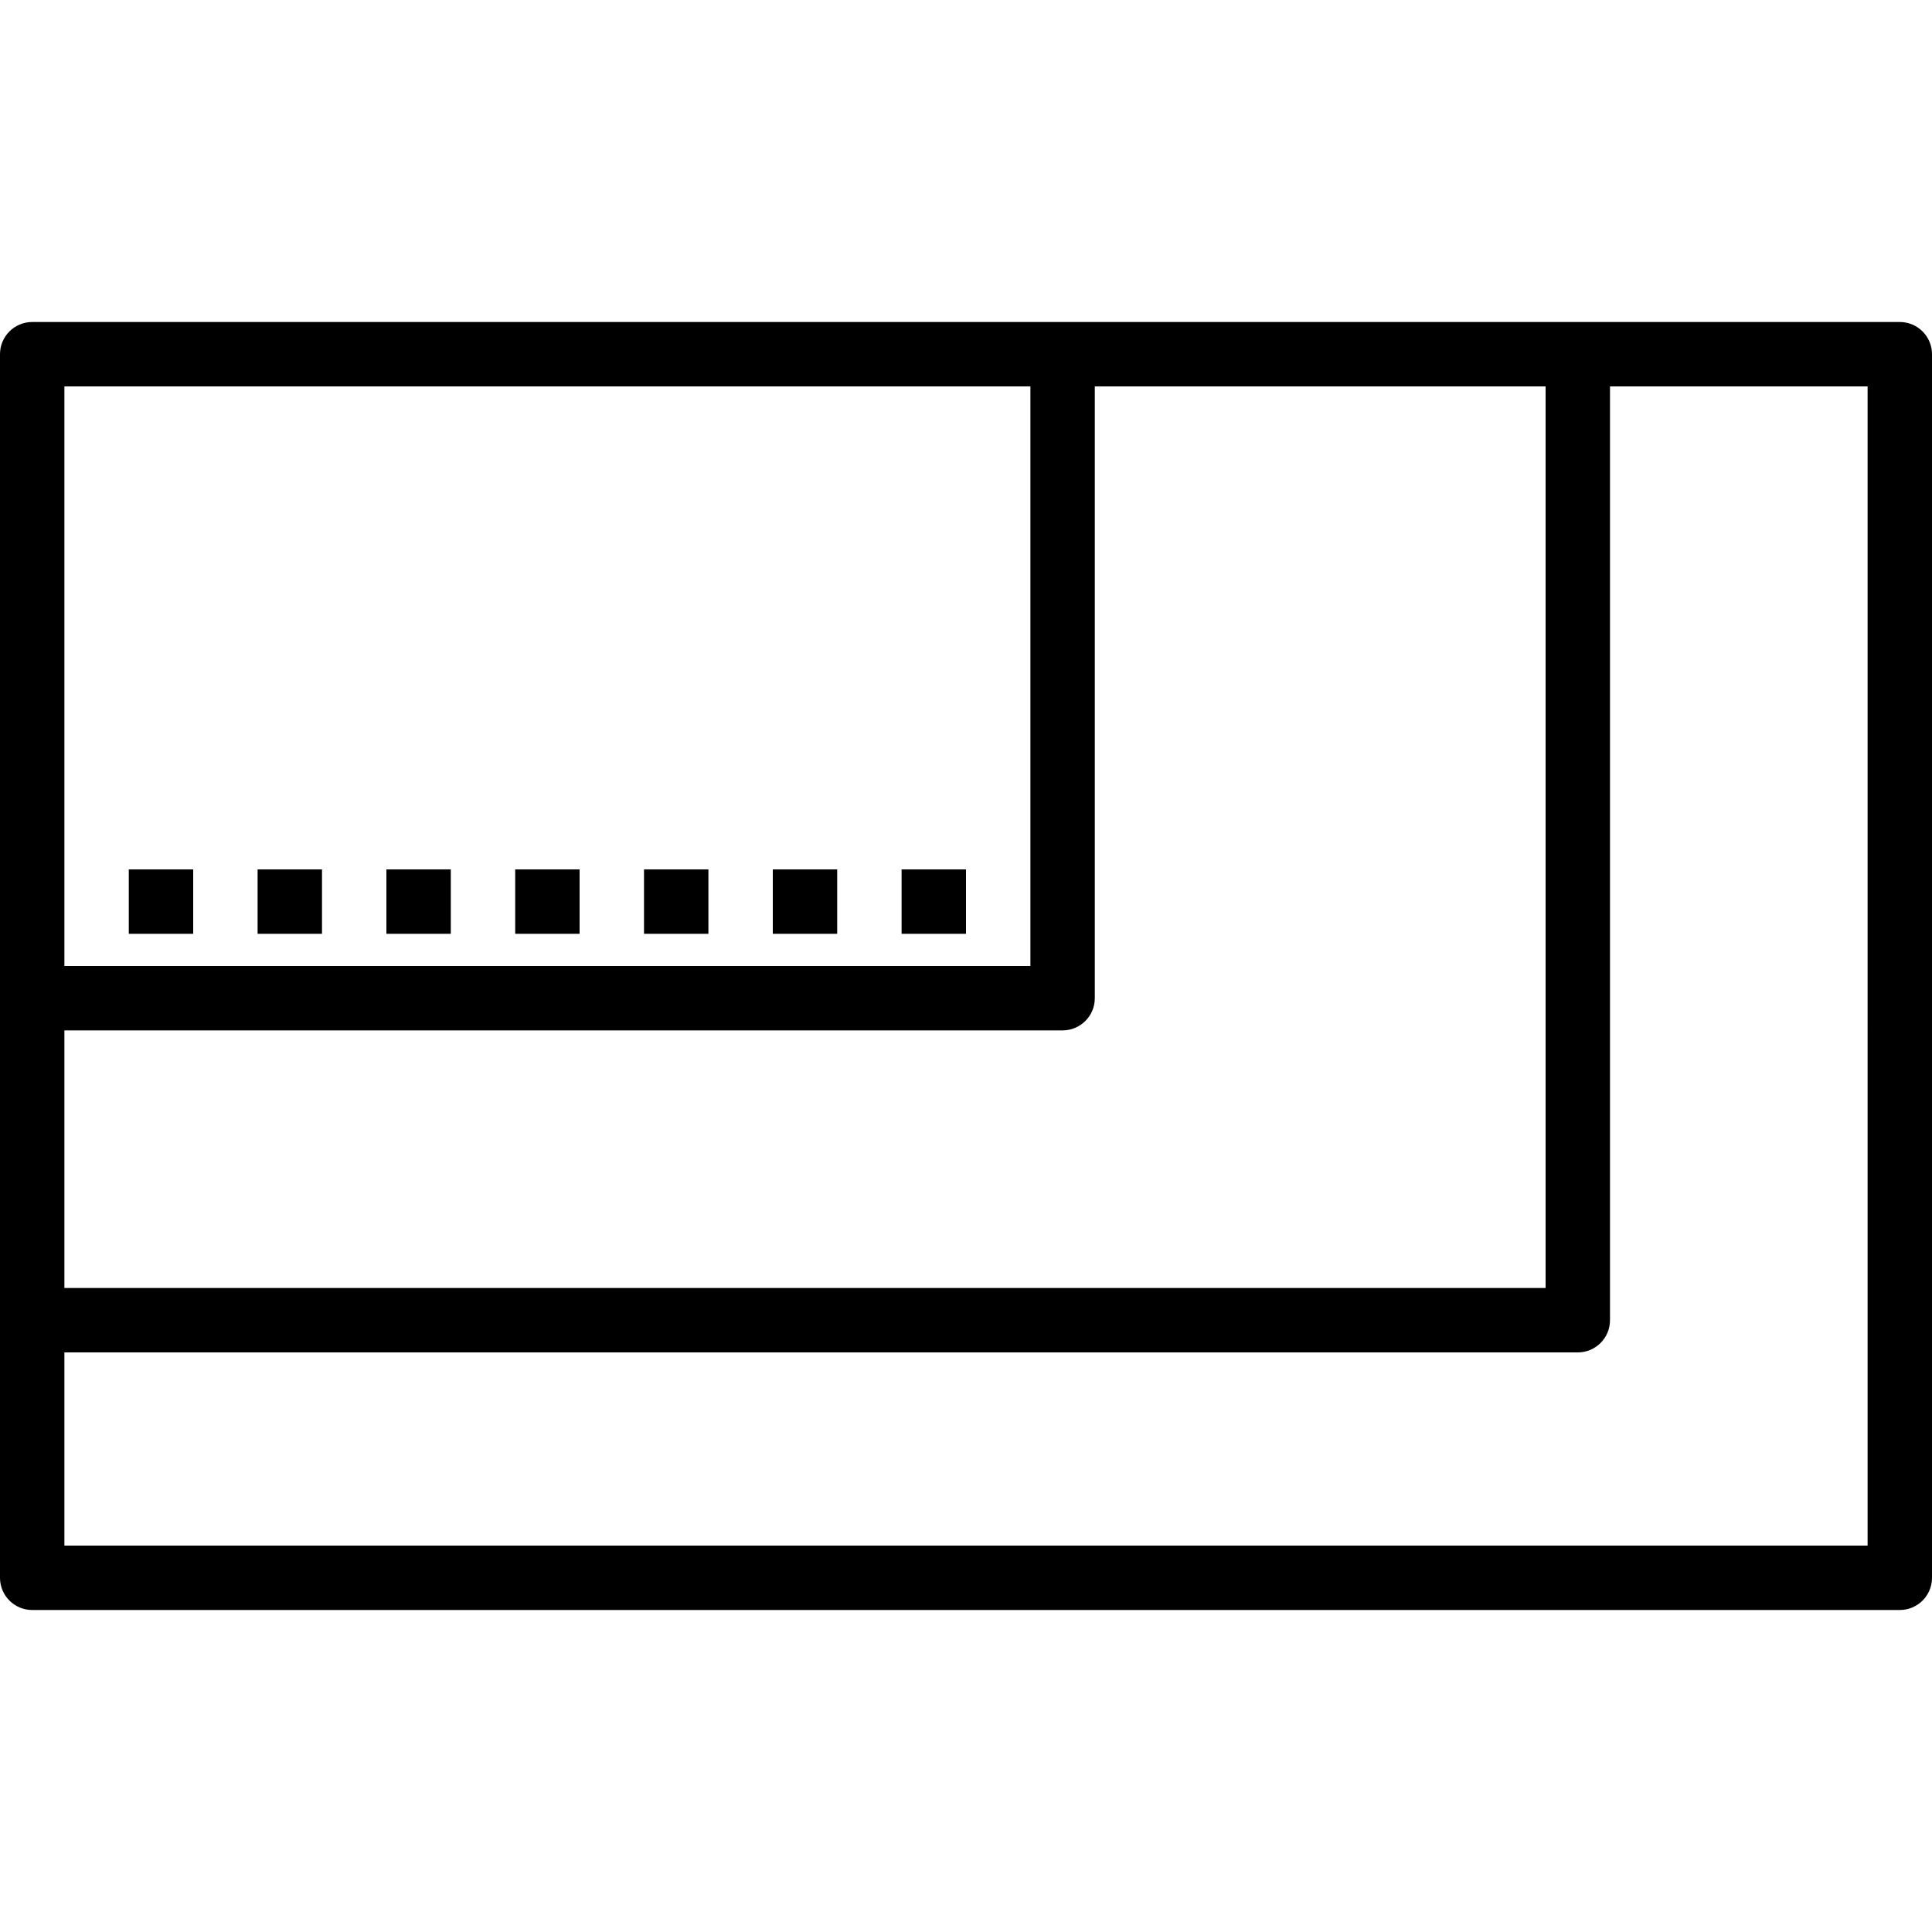 <?xml version="1.0" encoding="UTF-8"?> <!-- Generator: Adobe Illustrator 19.0.0, SVG Export Plug-In . SVG Version: 6.00 Build 0) --> <svg xmlns="http://www.w3.org/2000/svg" xmlns:xlink="http://www.w3.org/1999/xlink" version="1.1" id="Capa_1" x="0px" y="0px" viewBox="0 0 480 480" style="enable-background:new 0 0 480 480;" xml:space="preserve"> <g> <g> <g> <path d="M472,80H8c-4.418,0-8,3.582-8,8v304c0,4.418,3.582,8,8,8h464c4.418,0,8-3.582,8-8V88C480,83.582,476.418,80,472,80z M16,96h240v144H16V96z M16,256h248c4.418,0,8-3.582,8-8V96h112v224H16V256z M464,384H16v-48h376c4.418,0,8-3.582,8-8V96h64V384z "></path> <rect x="64" y="216" width="16" height="16"></rect> <rect x="32" y="216" width="16" height="16"></rect> <rect x="96" y="216" width="16" height="16"></rect> <rect x="128" y="216" width="16" height="16"></rect> <rect x="160" y="216" width="16" height="16"></rect> <rect x="192" y="216" width="16" height="16"></rect> <rect x="224" y="216" width="16" height="16"></rect> </g> </g> </g> <g> </g> <g> </g> <g> </g> <g> </g> <g> </g> <g> </g> <g> </g> <g> </g> <g> </g> <g> </g> <g> </g> <g> </g> <g> </g> <g> </g> <g> </g> </svg> 